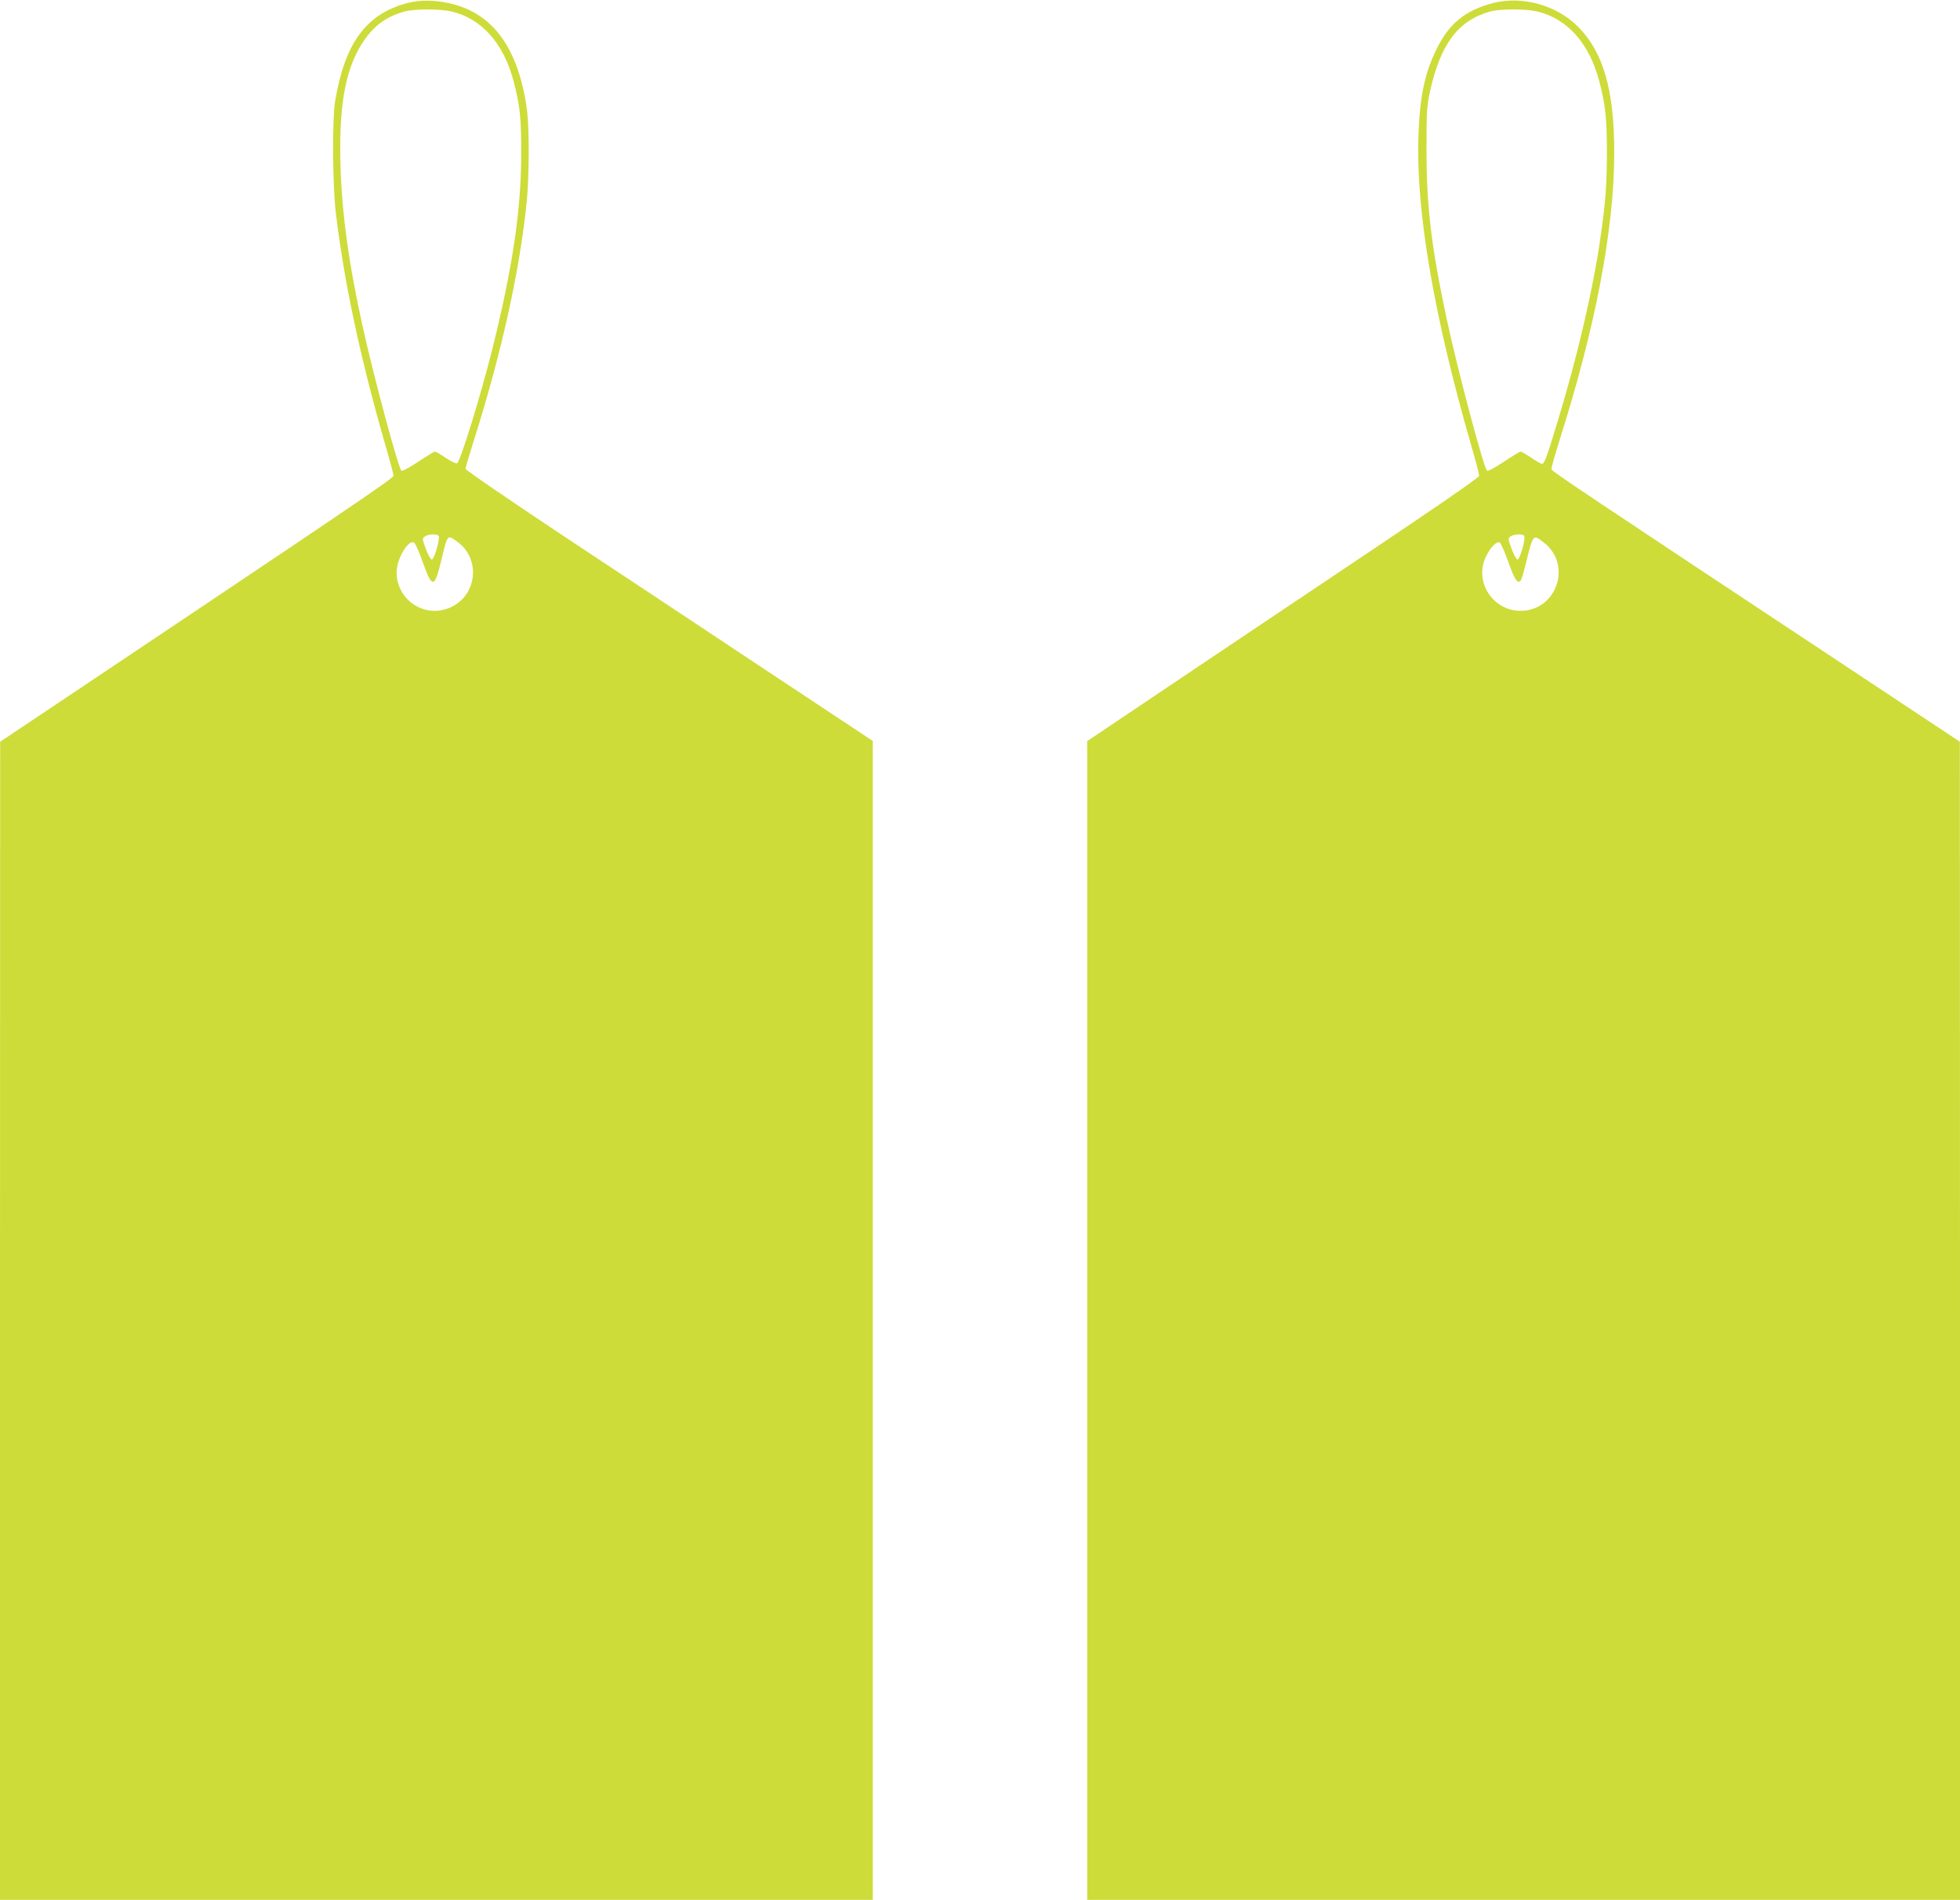 <?xml version="1.0" standalone="no"?>
<!DOCTYPE svg PUBLIC "-//W3C//DTD SVG 20010904//EN"
 "http://www.w3.org/TR/2001/REC-SVG-20010904/DTD/svg10.dtd">
<svg version="1.0" xmlns="http://www.w3.org/2000/svg"
 width="1280pt" height="1241pt" viewBox="0 0 1280 1241"
 preserveAspectRatio="xMidYMid meet">
<g transform="translate(0,1241) scale(0.1,-0.1)"
fill="#cddc39" stroke="none">
<path d="M2660 12390 c-269 -71 -409 -261 -472 -645 -19 -120 -16 -543 5 -725
54 -451 161 -954 321 -1508 31 -106 56 -200 56 -210 0 -16 -329 -238 -2277
-1542 l-292 -195 -1 -3782 0 -3783 2850 0 2850 0 0 3785 0 3785 -720 477
c-396 263 -994 660 -1330 882 -335 223 -610 411 -610 419 0 8 25 91 55 186
181 571 302 1119 346 1571 15 158 16 466 1 582 -53 402 -219 635 -500 700
-106 24 -196 25 -282 3z m289 -55 c197 -47 340 -208 405 -455 42 -159 50 -241
50 -475 -1 -372 -57 -747 -190 -1280 -76 -303 -209 -734 -229 -741 -8 -3 -41
13 -74 35 -33 23 -65 41 -71 41 -5 0 -55 -30 -110 -67 -60 -40 -104 -63 -109
-57 -21 21 -181 618 -251 934 -94 424 -140 761 -147 1085 -9 393 38 627 161
800 68 95 146 149 259 180 69 18 226 18 306 0z m-84 -3427 c8 -23 -30 -153
-45 -153 -7 0 -24 30 -39 69 -24 67 -24 69 -6 82 24 17 84 18 90 2z m123 -38
c152 -110 128 -347 -43 -426 -166 -78 -354 43 -355 227 0 85 73 212 113 196 8
-3 34 -60 57 -127 62 -174 77 -174 120 2 44 183 40 178 108 128z"/>
<path d="M9750 12390 c-183 -48 -288 -135 -370 -304 -78 -161 -108 -308 -117
-571 -16 -484 101 -1168 343 -2008 30 -103 54 -195 54 -205 0 -11 -284 -207
-888 -611 -488 -327 -1064 -713 -1279 -858 l-393 -264 0 -3785 0 -3784 2850 0
2850 0 0 3783 -1 3782 -712 472 c-1734 1148 -1952 1294 -1955 1307 -2 8 22 92
52 188 236 742 358 1382 358 1883 0 406 -71 655 -237 821 -140 141 -365 203
-555 154z m289 -55 c197 -47 340 -208 405 -455 41 -157 50 -242 50 -465 0
-214 -9 -333 -45 -578 -46 -318 -149 -760 -274 -1171 -74 -245 -89 -286 -105
-286 -6 0 -38 18 -70 40 -32 22 -64 40 -70 40 -5 0 -55 -30 -110 -67 -61 -40
-104 -63 -109 -57 -24 24 -198 683 -265 999 -99 465 -130 731 -130 1090 0 254
2 290 22 384 69 314 185 469 395 526 69 18 227 18 306 0z m-84 -3427 c8 -22
-30 -153 -44 -153 -7 0 -25 31 -39 69 -24 67 -25 69 -7 82 24 17 84 18 90 2z
m126 -41 c189 -144 86 -447 -151 -447 -183 0 -306 194 -225 356 29 59 68 99
88 91 8 -3 33 -60 57 -127 41 -116 60 -144 80 -124 6 6 21 57 35 114 48 194
46 191 116 137z"/>
</g>
</svg>
